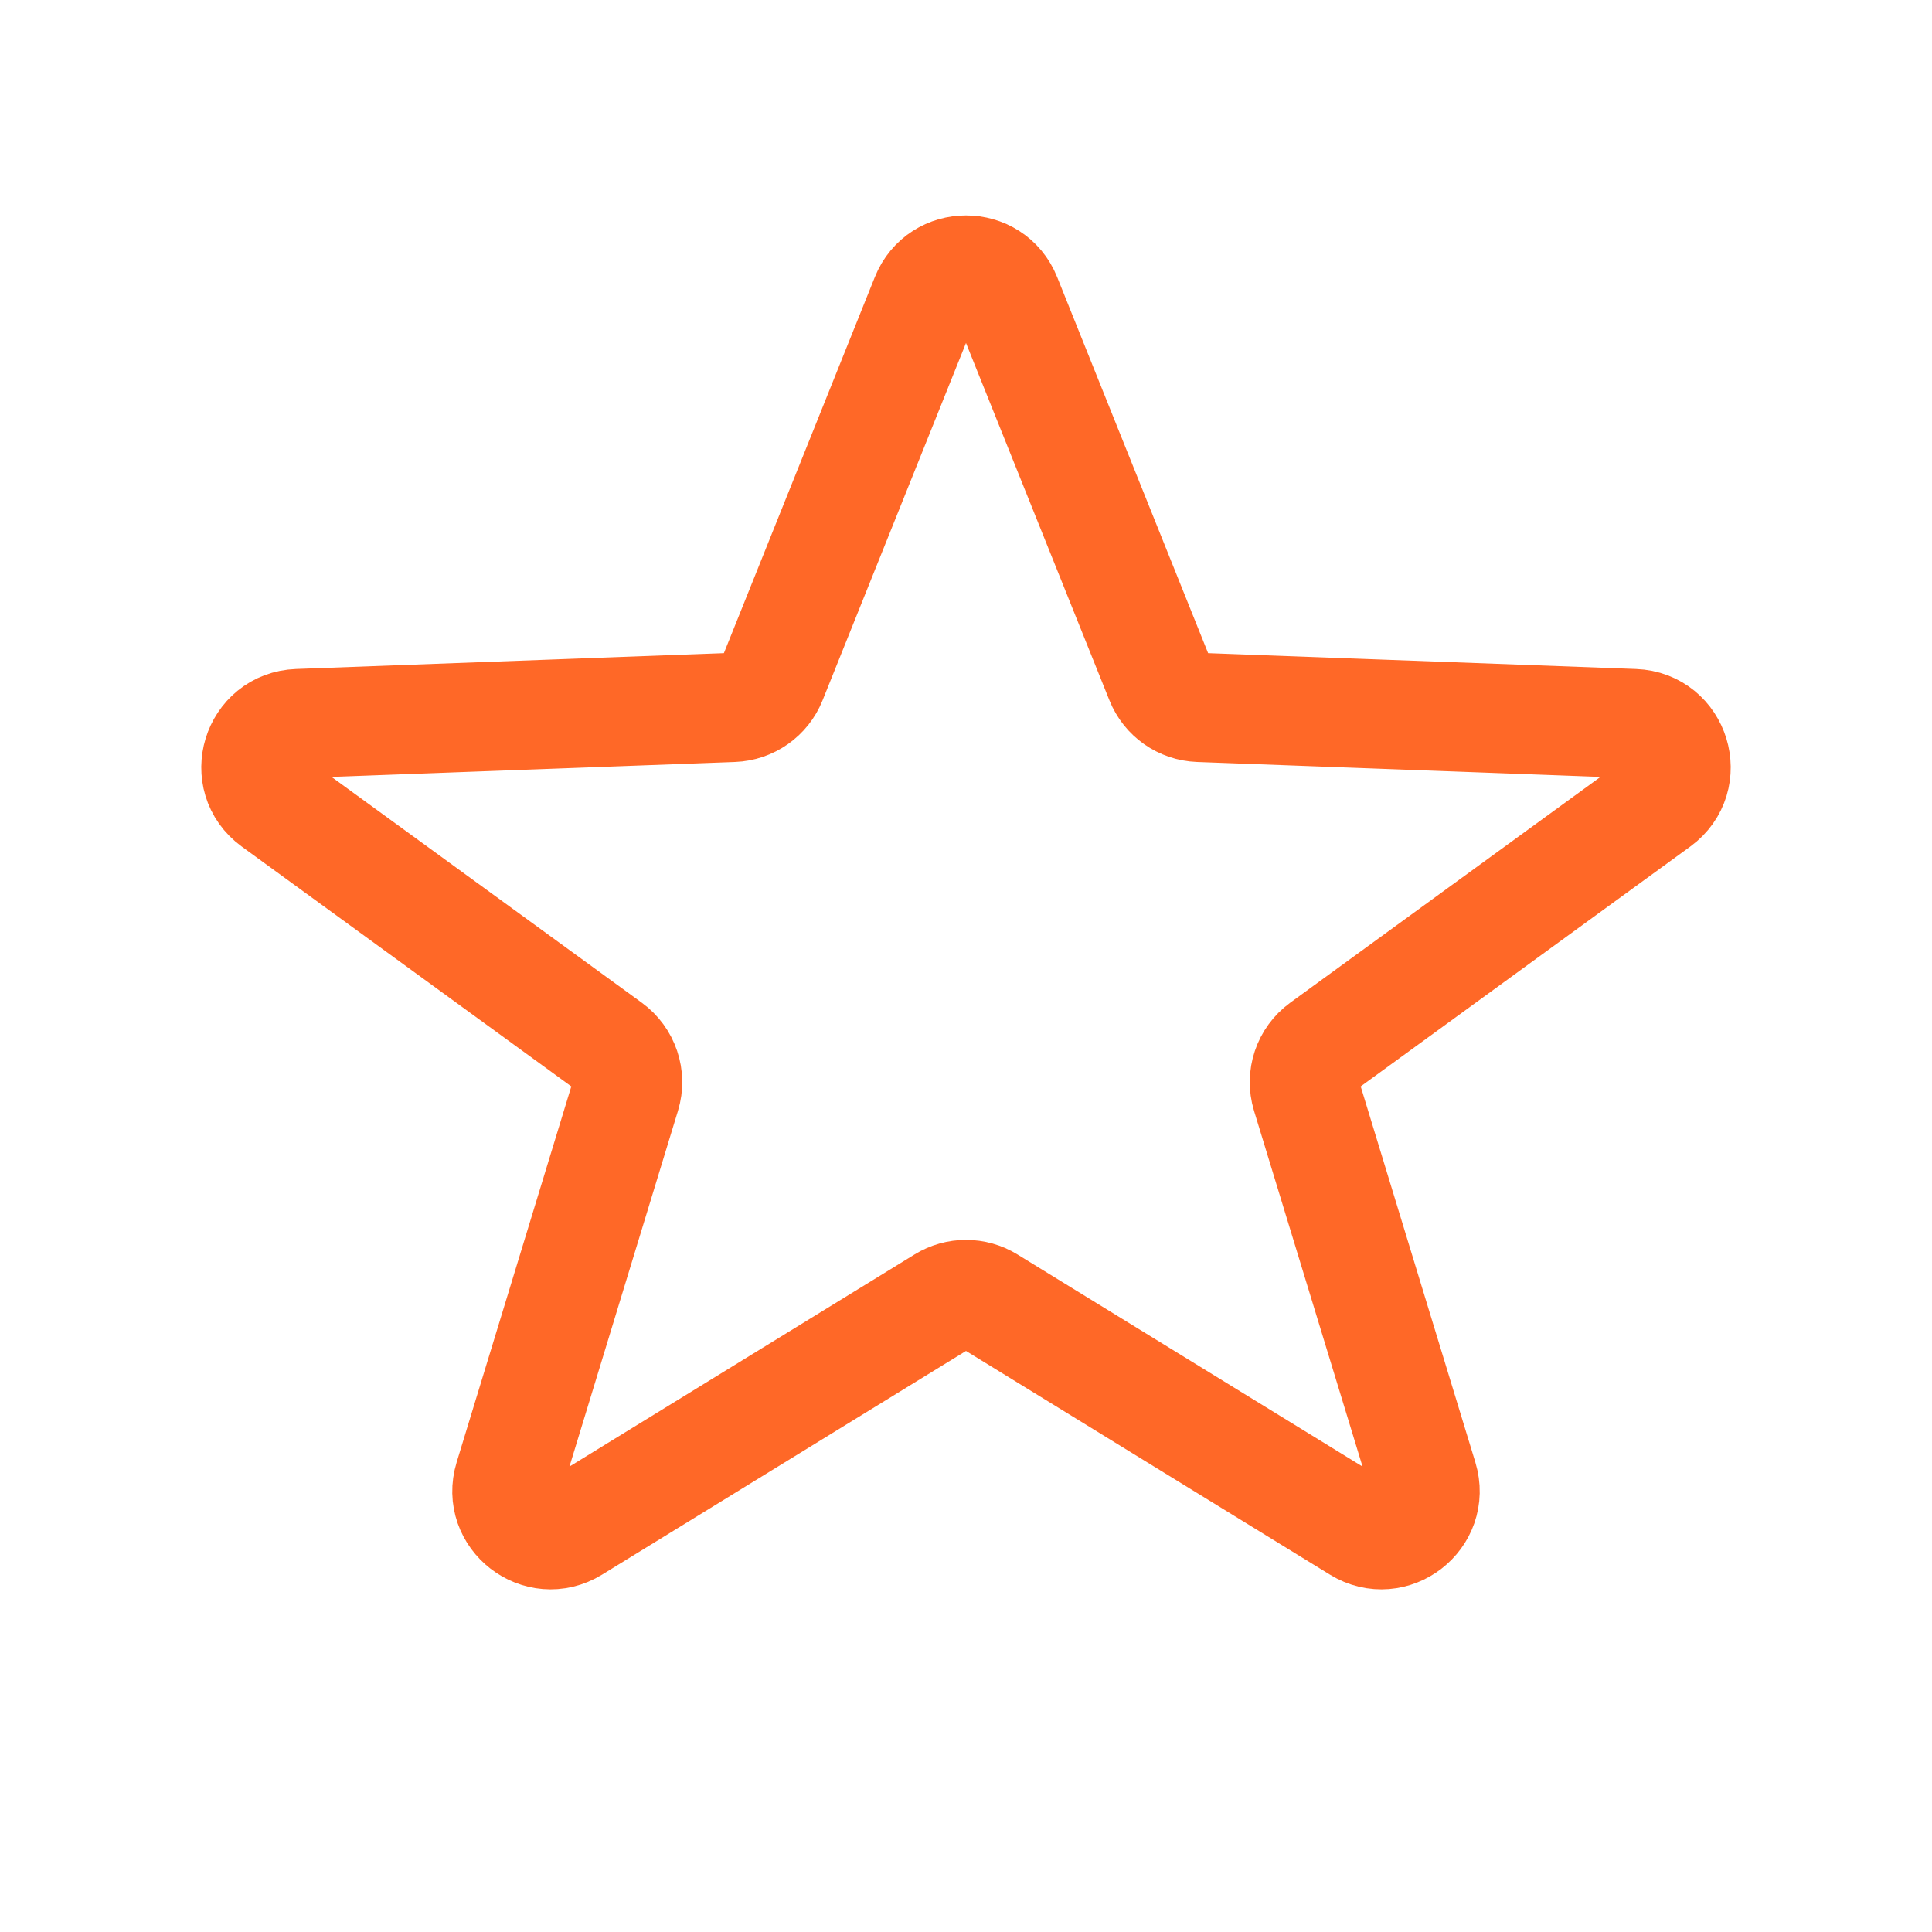 <?xml version="1.0" encoding="UTF-8"?> <svg xmlns="http://www.w3.org/2000/svg" width="177" height="177" viewBox="0 0 177 177" fill="none"><path d="M84.788 27.249C86.131 23.902 90.869 23.902 92.212 27.249L106.283 62.305C106.871 63.771 108.268 64.754 109.847 64.812L149.701 66.287C153.497 66.427 154.978 71.283 151.907 73.518L121.143 95.908C119.764 96.912 119.173 98.679 119.67 100.309L130.382 135.427C131.457 138.95 127.6 141.931 124.462 140.002L90.594 119.186C89.31 118.396 87.69 118.396 86.406 119.186L52.538 140.002C49.4 141.931 45.543 138.95 46.618 135.427L57.33 100.309C57.827 98.679 57.236 96.912 55.858 95.908L25.093 73.518C22.022 71.283 23.503 66.427 27.299 66.287L67.153 64.812C68.732 64.754 70.129 63.771 70.717 62.305L84.788 27.249Z" stroke="#FF6827" stroke-width="10"></path></svg> 